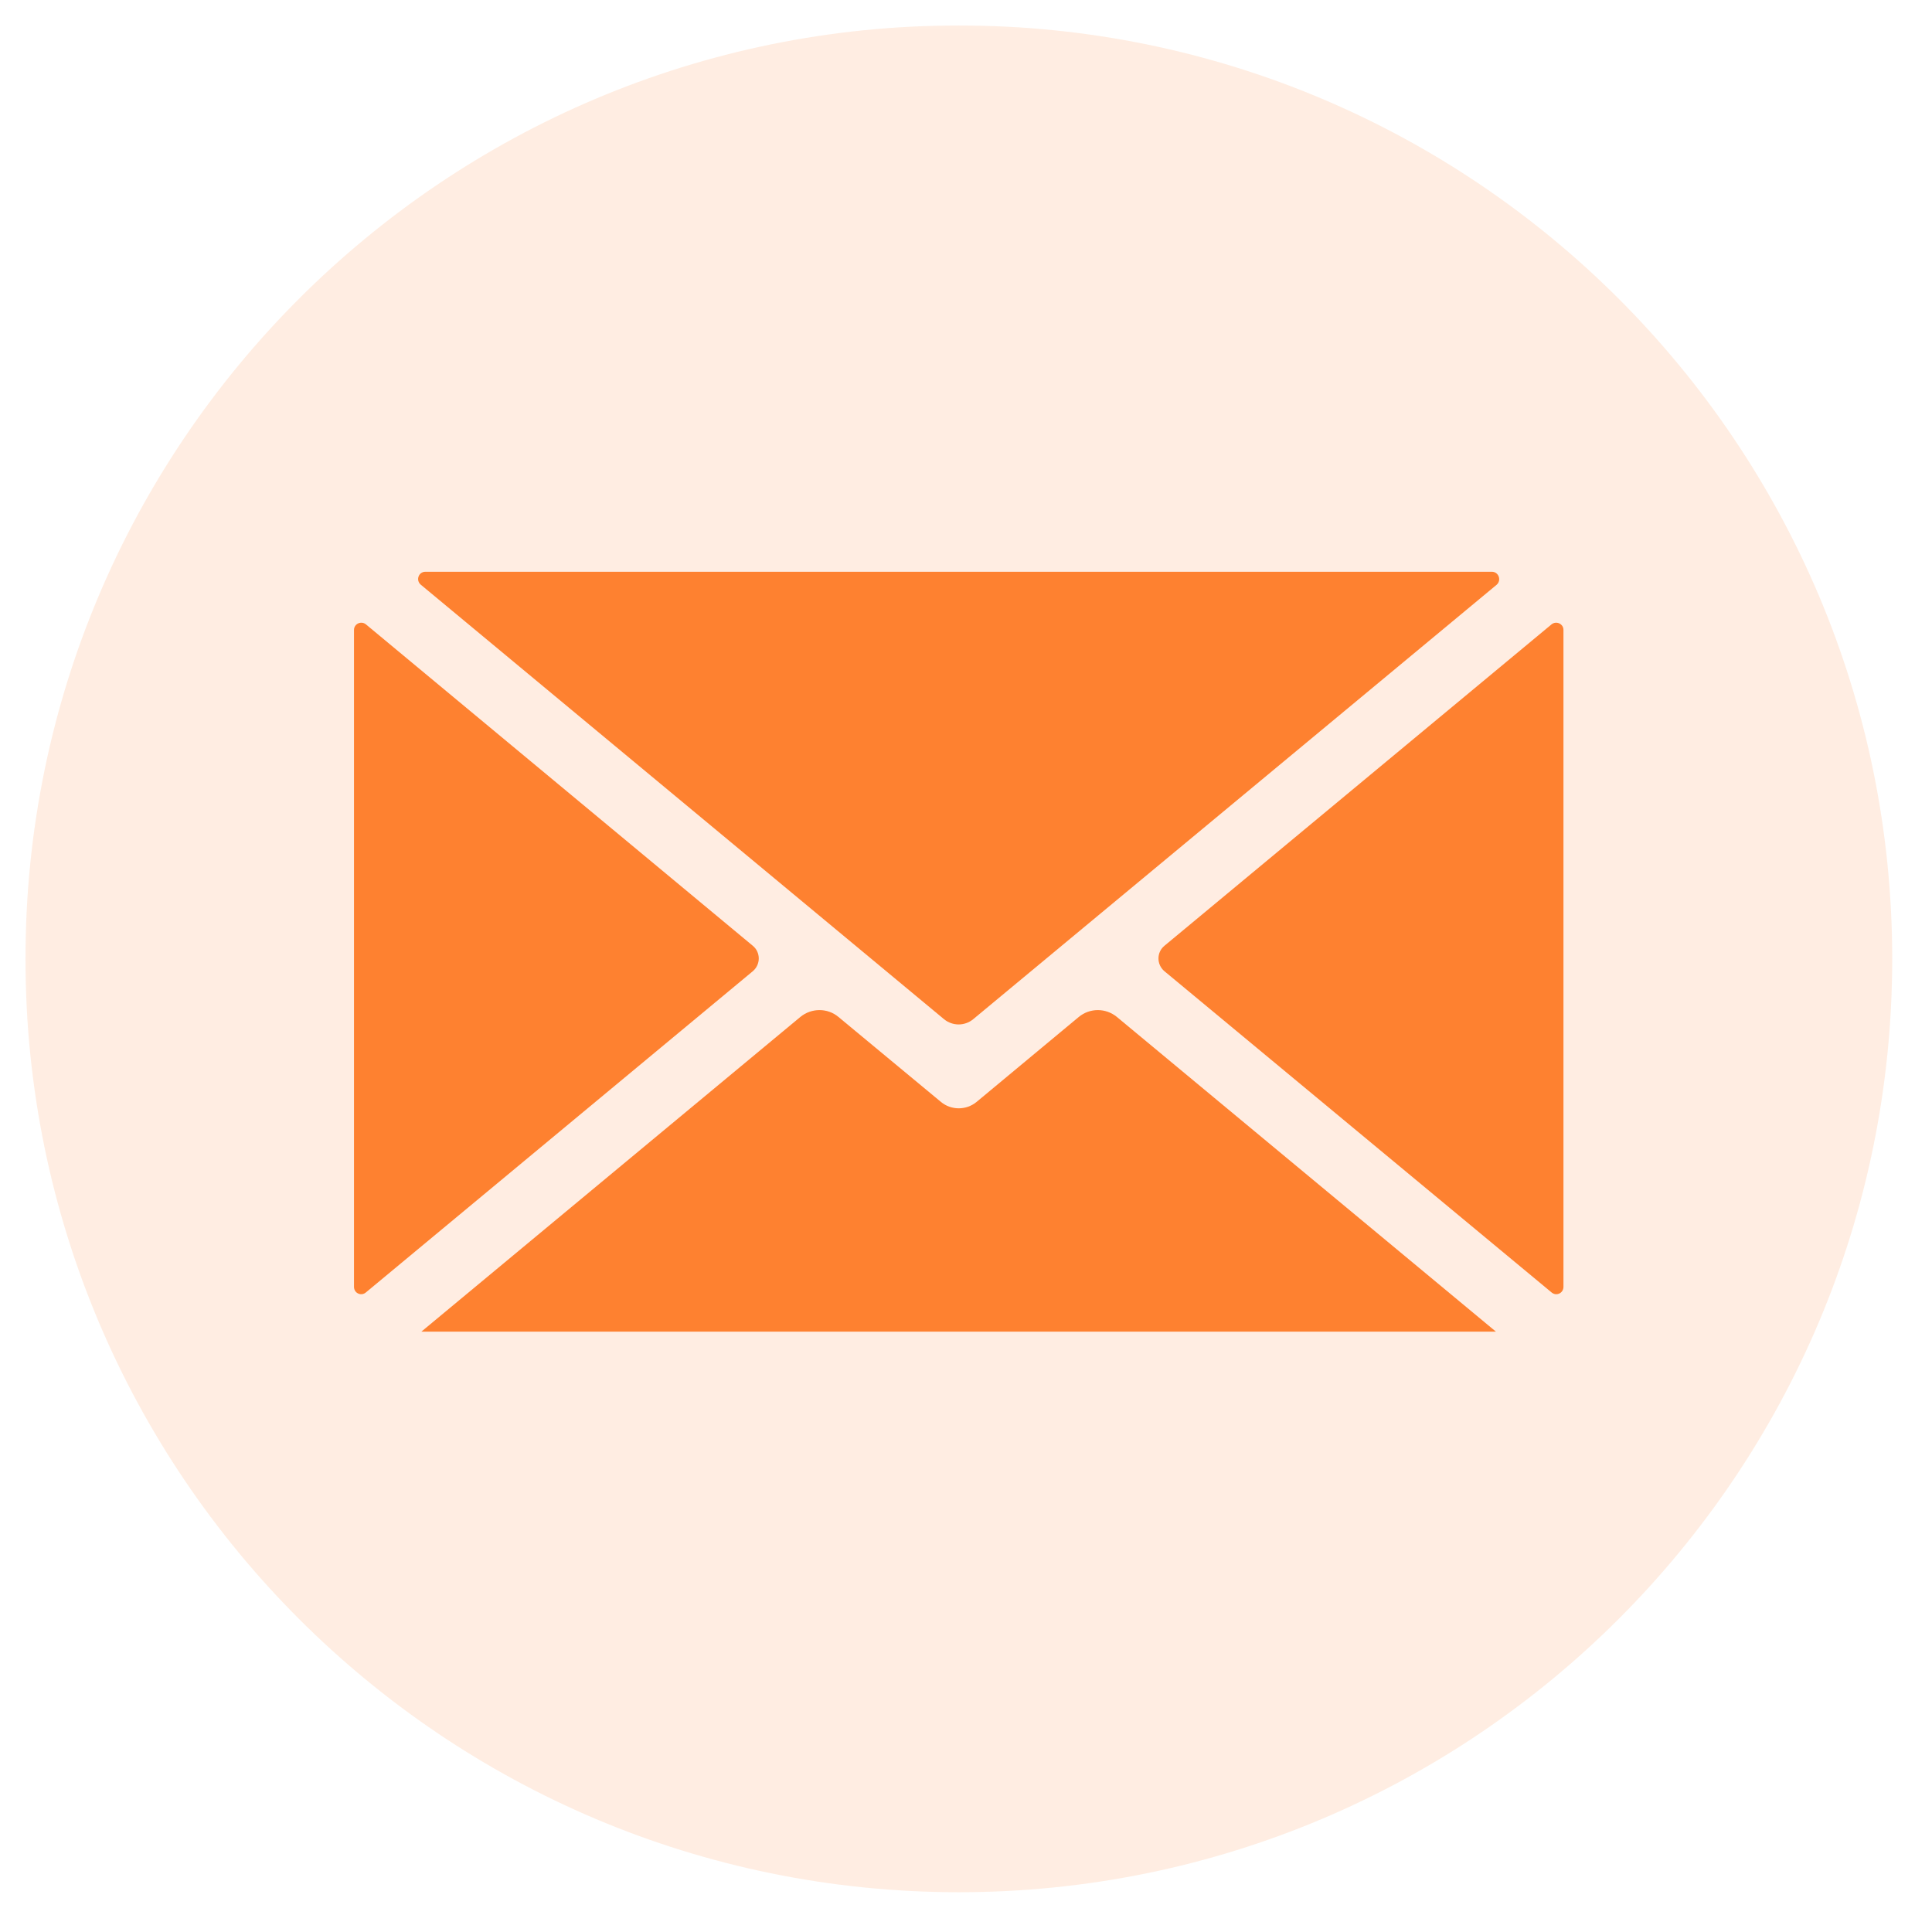 <?xml version="1.0" encoding="UTF-8"?> <svg xmlns="http://www.w3.org/2000/svg" xmlns:xlink="http://www.w3.org/1999/xlink" width="45" zoomAndPan="magnify" viewBox="0 0 33.75 33.75" height="45" preserveAspectRatio="xMidYMid meet" version="1.0"><defs><filter x="0%" y="0%" width="100%" height="100%" id="72d72c53d1"><feColorMatrix values="0 0 0 0 1 0 0 0 0 1 0 0 0 0 1 0 0 0 1 0" color-interpolation-filters="sRGB"></feColorMatrix></filter><clipPath id="e484d30a07"><path d="M 0 0 L 33.5 0 L 33.5 33.5 L 0 33.5 Z M 0 0 " clip-rule="nonzero"></path></clipPath><mask id="34735378b1"><g filter="url(#72d72c53d1)"><rect x="-3.375" width="40.5" fill="#000000" y="-3.375" height="40.5" fill-opacity="0.12"></rect></g></mask><clipPath id="100e31c718"><path d="M 0.445 0.445 L 33.055 0.445 L 33.055 33.055 L 0.445 33.055 Z M 0.445 0.445 " clip-rule="nonzero"></path></clipPath><clipPath id="d019b8f3d8"><path d="M 16.75 0.445 C 7.746 0.445 0.445 7.746 0.445 16.75 C 0.445 25.754 7.746 33.055 16.75 33.055 C 25.754 33.055 33.055 25.754 33.055 16.75 C 33.055 7.746 25.754 0.445 16.75 0.445 Z M 16.75 0.445 " clip-rule="nonzero"></path></clipPath><clipPath id="eec637c2f0"><rect x="0" width="34" y="0" height="34"></rect></clipPath><mask id="4a5ec65745"><g filter="url(#72d72c53d1)"><rect x="-3.375" width="40.5" fill="#000000" y="-3.375" height="40.5" fill-opacity="0.81"></rect></g></mask><clipPath id="53a9ddca6e"><path d="M 2 8 L 22 8 L 22 14.262 L 2 14.262 Z M 2 8 " clip-rule="nonzero"></path></clipPath><clipPath id="1389869c5e"><path d="M 1.18 1 L 9 1 L 9 14 L 1.18 14 Z M 1.18 1 " clip-rule="nonzero"></path></clipPath><clipPath id="5638b34d1a"><path d="M 2 0.973 L 22 0.973 L 22 9 L 2 9 Z M 2 0.973 " clip-rule="nonzero"></path></clipPath><clipPath id="69e08e7605"><path d="M 15 1 L 22.398 1 L 22.398 14 L 15 14 Z M 15 1 " clip-rule="nonzero"></path></clipPath><clipPath id="e1a4bd52f4"><rect x="0" width="23" y="0" height="15"></rect></clipPath></defs><g clip-path="url(#e484d30a07)"><g mask="url(#34735378b1)"><g transform="matrix(1, 0, 0, 1, 0, -0)"><g clip-path="url(#eec637c2f0)"><g clip-path="url(#100e31c718)"><g clip-path="url(#d019b8f3d8)"><path fill="#fe6806" d="M 0.445 0.445 L 33.055 0.445 L 33.055 33.055 L 0.445 33.055 Z M 0.445 0.445 " fill-opacity="1" fill-rule="nonzero"></path></g></g></g></g></g></g><g mask="url(#4a5ec65745)"><g transform="matrix(1, 0, 0, 1, 5, 9)"><g clip-path="url(#e1a4bd52f4)"><g clip-path="url(#53a9ddca6e)"><path fill="#fe6806" d="M 21.145 14.273 L 14.512 8.766 C 14.316 8.605 14.039 8.605 13.844 8.766 L 12.059 10.25 C 11.879 10.398 11.617 10.398 11.438 10.25 L 9.648 8.766 C 9.457 8.605 9.176 8.605 8.98 8.766 L 2.348 14.273 C 2.258 14.348 2.312 14.496 2.43 14.496 L 21.062 14.496 C 21.18 14.496 21.234 14.348 21.145 14.273 " fill-opacity="1" fill-rule="nonzero"></path></g><g clip-path="url(#1389869c5e)"><path fill="#fe6806" d="M 8.152 7.523 L 1.391 1.906 C 1.309 1.84 1.184 1.898 1.184 2.004 L 1.184 13.48 C 1.184 13.59 1.309 13.648 1.391 13.578 L 8.152 7.965 C 8.289 7.848 8.289 7.637 8.152 7.523 " fill-opacity="1" fill-rule="nonzero"></path></g><g clip-path="url(#5638b34d1a)"><path fill="#fe6806" d="M 2.352 1.215 L 11.492 8.805 C 11.641 8.926 11.852 8.926 12 8.805 L 21.145 1.215 C 21.234 1.137 21.18 0.988 21.062 0.988 L 2.43 0.988 C 2.312 0.988 2.258 1.137 2.352 1.215 " fill-opacity="1" fill-rule="nonzero"></path></g><g clip-path="url(#69e08e7605)"><path fill="#fe6806" d="M 22.105 1.906 L 15.34 7.523 C 15.203 7.637 15.203 7.848 15.34 7.965 L 22.105 13.578 C 22.188 13.648 22.312 13.59 22.312 13.48 L 22.312 2.004 C 22.312 1.898 22.188 1.84 22.105 1.906 " fill-opacity="1" fill-rule="nonzero"></path></g></g></g></g></svg> 